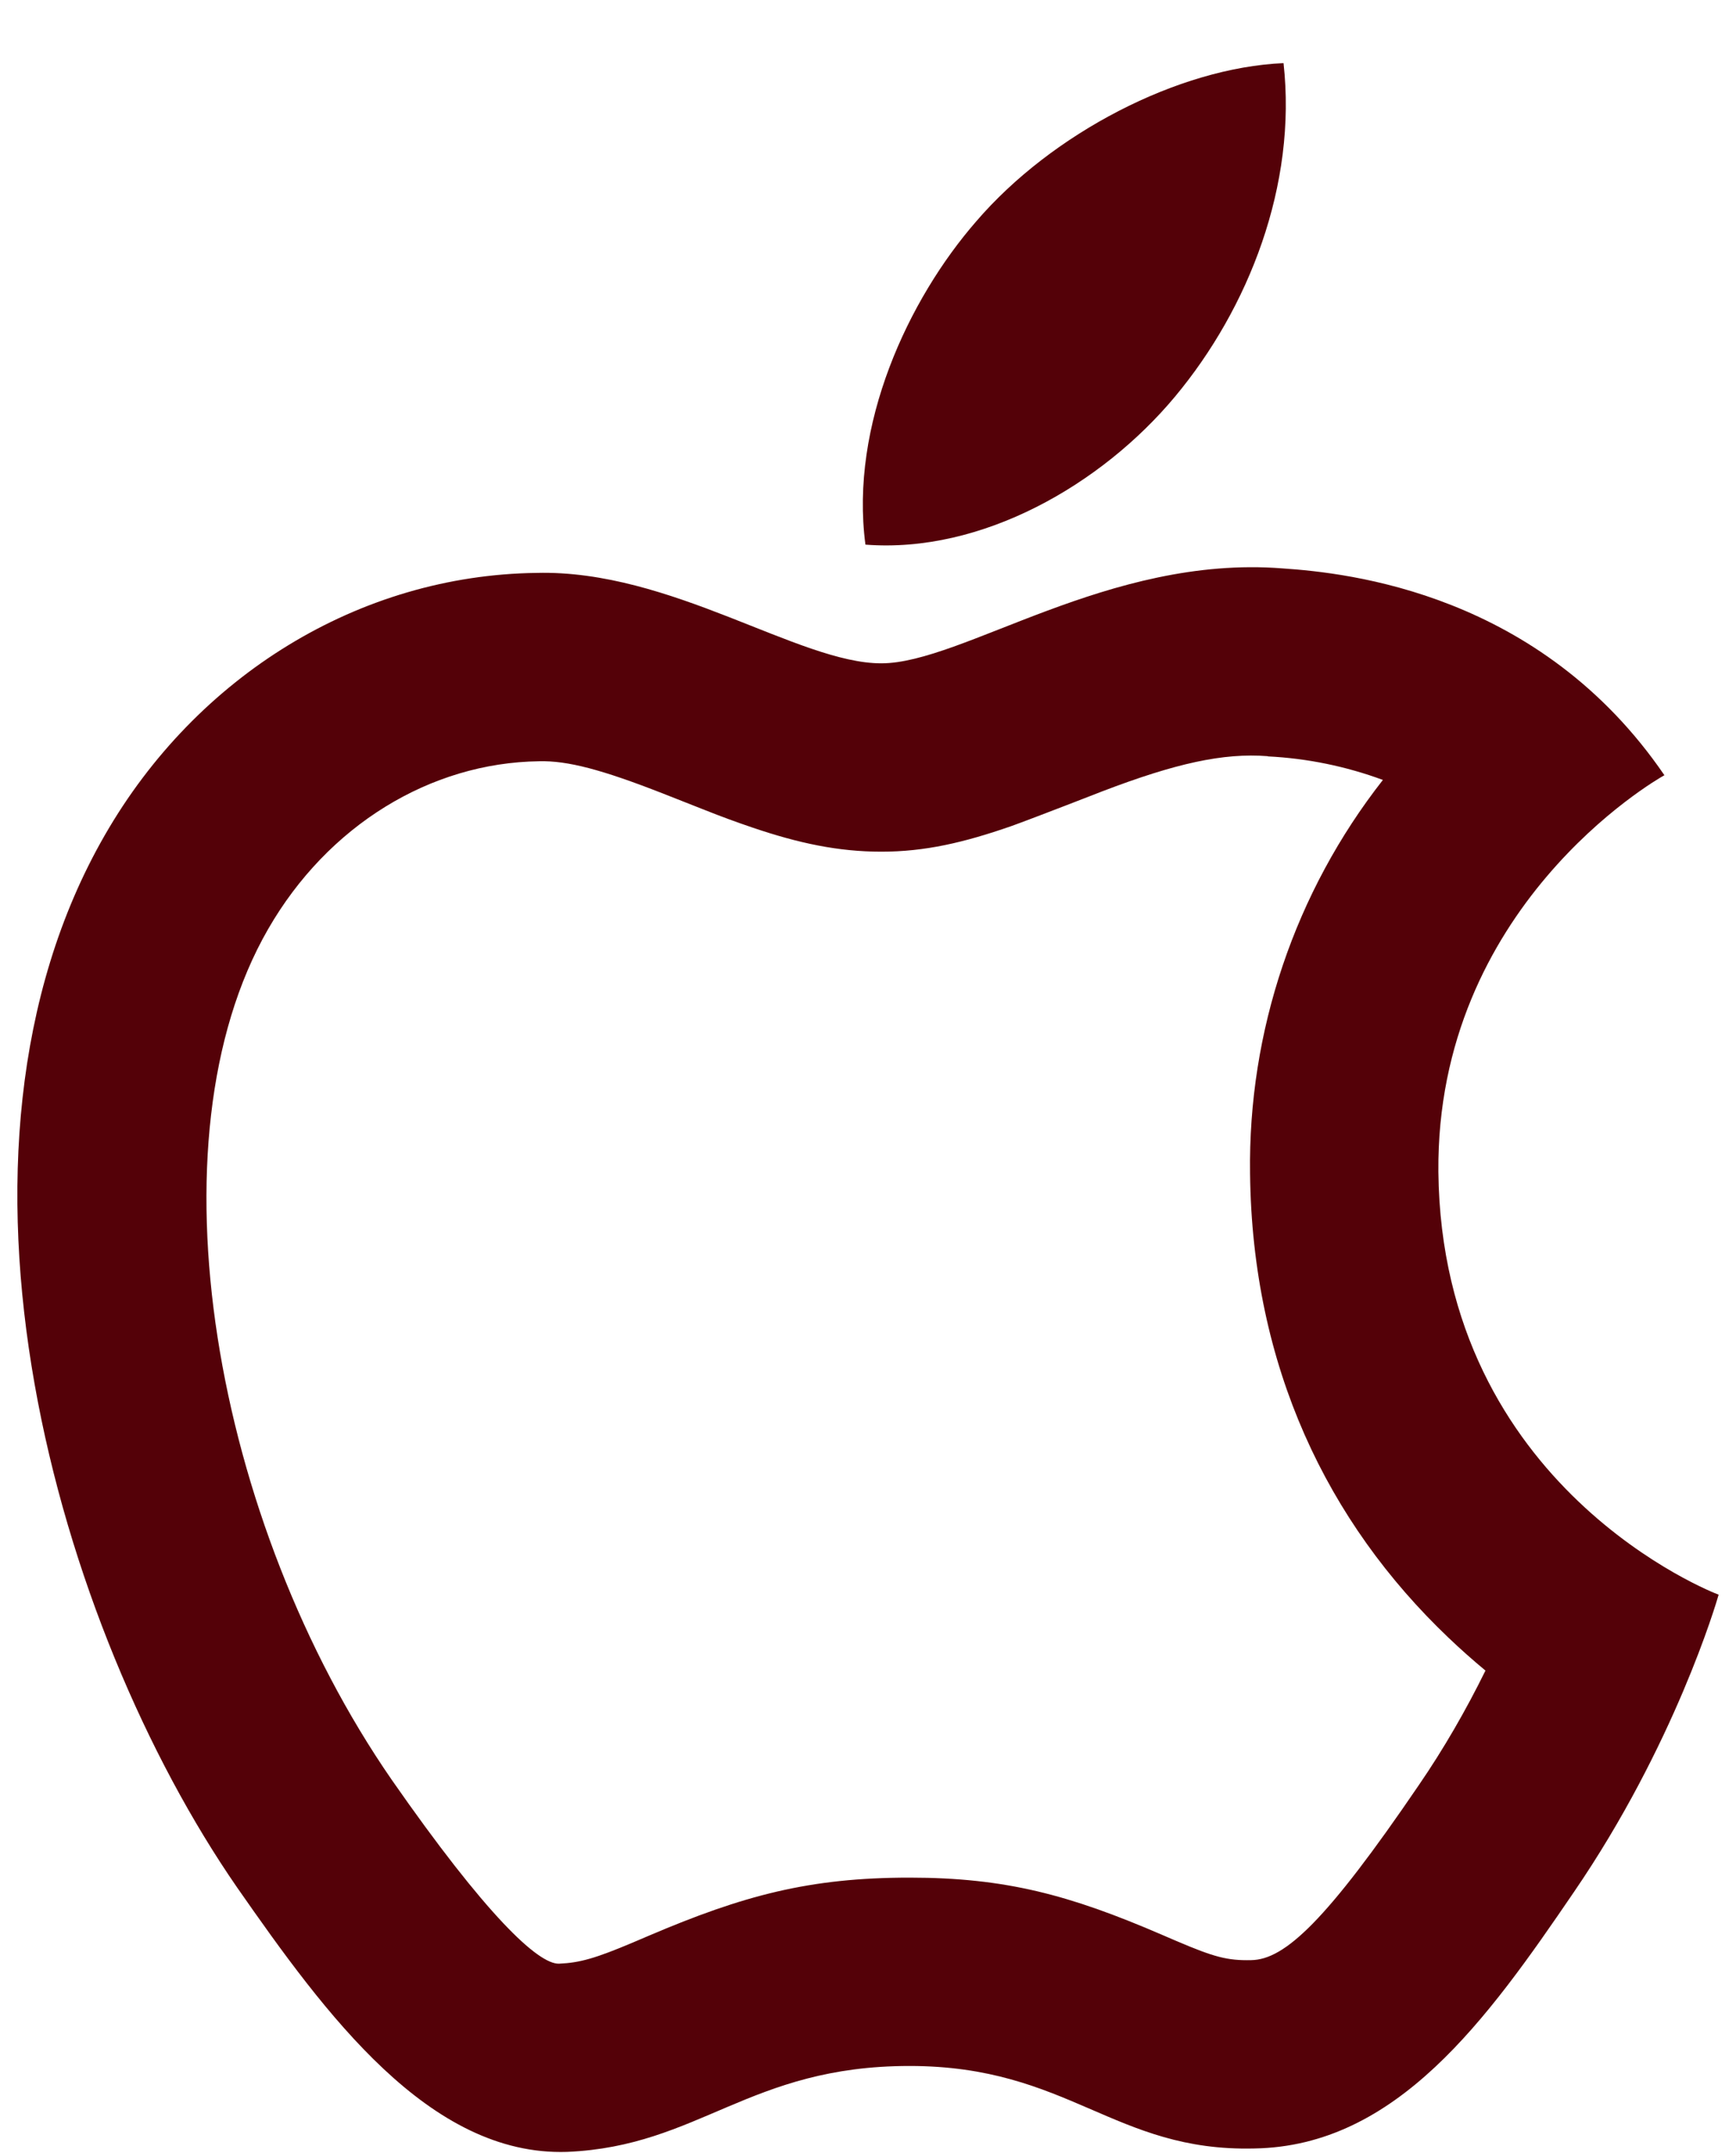 <svg width="25" height="31" viewBox="0 0 25 31" fill="none" xmlns="http://www.w3.org/2000/svg">
<path id="Vector" d="M18.258 10.888C17.616 10.838 16.929 10.991 15.874 11.394C15.962 11.36 14.867 11.787 14.56 11.896C13.879 12.133 13.319 12.263 12.691 12.263C12.07 12.263 11.497 12.14 10.84 11.917C10.609 11.839 10.381 11.755 10.155 11.665L9.546 11.425C8.667 11.081 8.173 10.95 7.762 10.961C6.199 10.982 4.721 11.883 3.861 13.378C2.108 16.421 3.08 21.921 5.641 25.626C7.004 27.584 7.752 28.284 8.051 28.274C8.352 28.261 8.575 28.197 9.115 27.969L9.34 27.873C10.704 27.291 11.659 27.035 13.098 27.035C14.482 27.035 15.407 27.287 16.717 27.851L16.945 27.949C17.484 28.179 17.677 28.231 18.019 28.223C18.503 28.216 19.102 27.657 20.429 25.708C20.793 25.178 21.114 24.619 21.392 24.054C21.21 23.903 21.033 23.746 20.862 23.583C19.112 21.918 18.032 19.672 18.002 16.897C17.973 14.845 18.649 12.845 19.915 11.23C19.384 11.034 18.825 10.919 18.259 10.891L18.258 10.888ZM18.468 8.184C19.428 8.249 22.179 8.542 23.969 11.162C23.822 11.243 20.681 13.066 20.714 16.874C20.763 21.431 24.701 22.945 24.75 22.961C24.718 23.075 24.115 25.125 22.667 27.241C21.414 29.08 20.112 30.903 18.061 30.935C16.043 30.984 15.392 29.747 13.098 29.747C10.787 29.747 10.071 30.903 8.167 30.984C6.181 31.049 4.684 28.998 3.414 27.176C0.827 23.433 -1.142 16.63 1.51 12.024C2.829 9.73 5.172 8.281 7.727 8.249C9.664 8.2 11.503 9.551 12.691 9.551C13.863 9.551 15.962 7.988 18.468 8.184ZM16.922 5.71C15.864 6.979 14.139 7.972 12.463 7.842C12.235 6.117 13.081 4.31 14.058 3.188C15.148 1.918 16.971 0.974 18.484 0.909C18.68 2.667 17.98 4.441 16.922 5.71Z" fill="#540108"/>
</svg>
